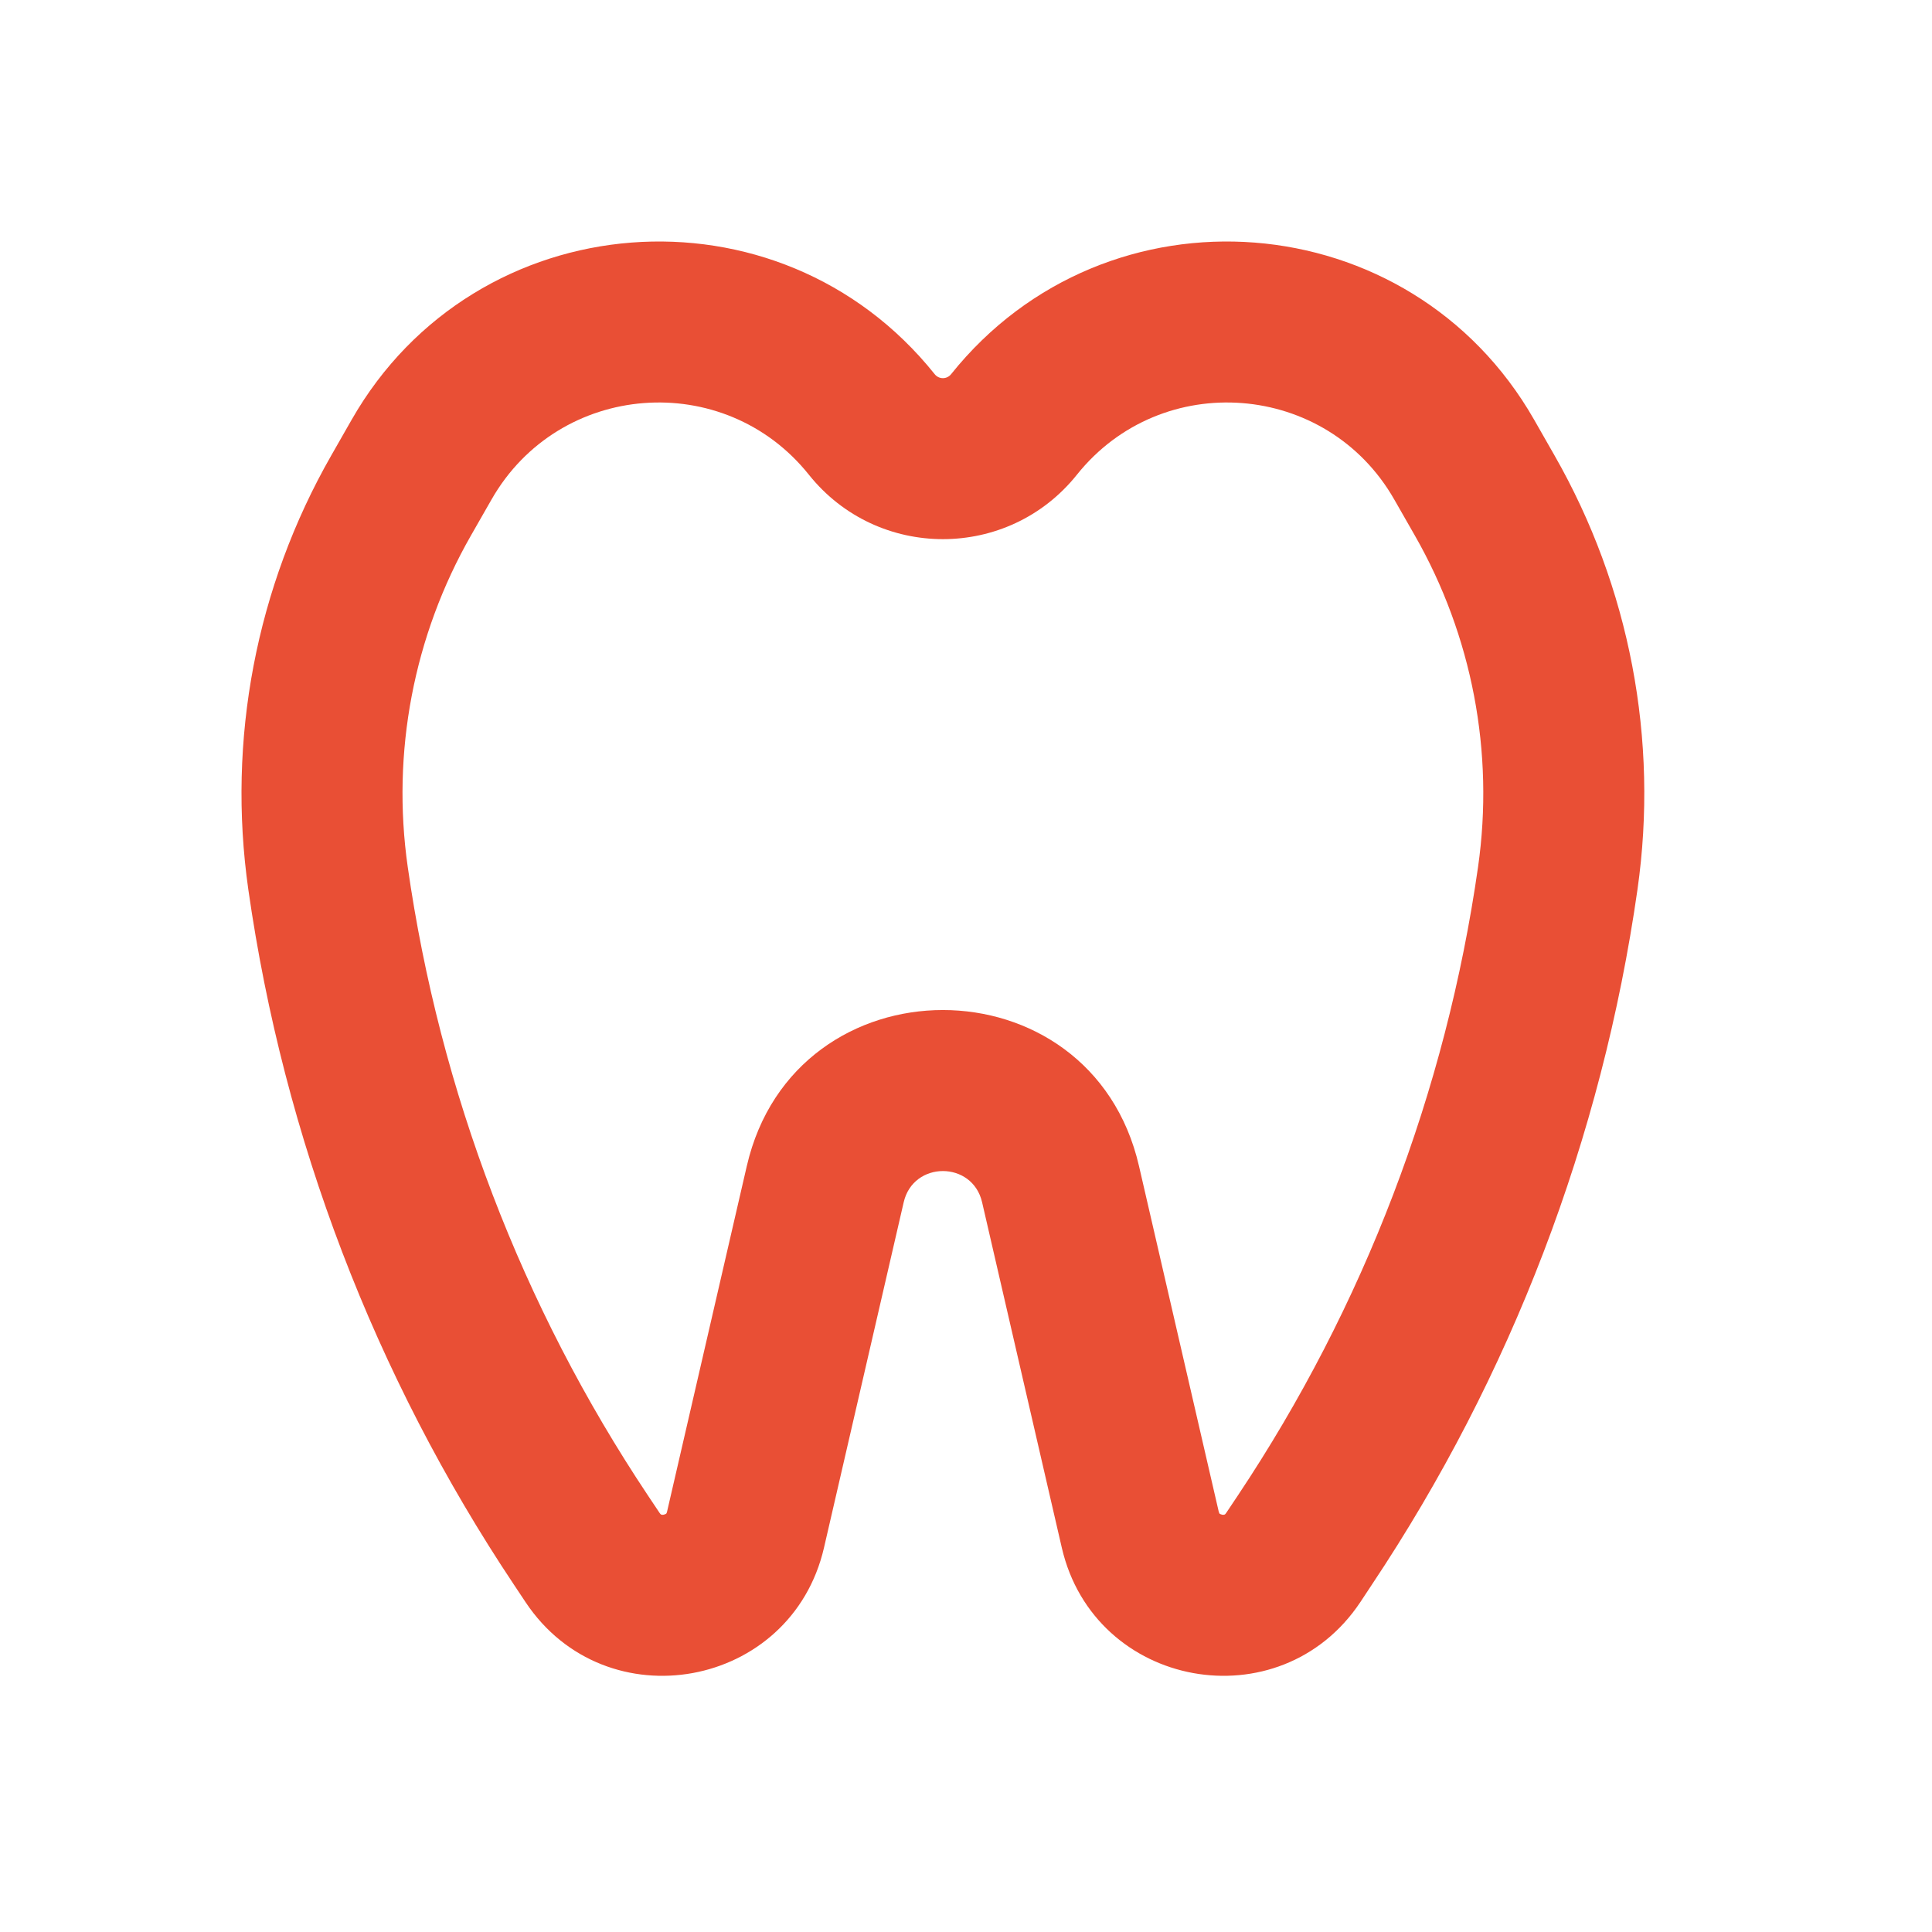 <svg width="24" height="24" viewBox="0 0 24 24" fill="none" xmlns="http://www.w3.org/2000/svg">
<path fill-rule="evenodd" clip-rule="evenodd" d="M10.049 5.898C8.995 4.579 6.943 4.739 6.106 6.205L5.851 6.651C5.138 7.898 4.862 9.347 5.065 10.769C5.464 13.561 6.483 16.229 8.048 18.576L8.193 18.793L7.386 19.331L8.193 18.793C8.201 18.805 8.207 18.81 8.208 18.811C8.21 18.813 8.211 18.814 8.213 18.814C8.217 18.816 8.228 18.819 8.245 18.816C8.263 18.812 8.272 18.806 8.276 18.803C8.277 18.802 8.278 18.8 8.279 18.799C8.28 18.797 8.284 18.79 8.287 18.776L9.277 14.485C9.873 11.901 13.553 11.901 14.149 14.485L15.139 18.776C15.143 18.79 15.146 18.797 15.147 18.799C15.148 18.8 15.149 18.802 15.15 18.803C15.154 18.806 15.164 18.812 15.181 18.816C15.198 18.819 15.209 18.816 15.213 18.814C15.215 18.814 15.216 18.813 15.218 18.811C15.22 18.81 15.225 18.805 15.233 18.793L15.378 18.576L16.21 19.131L15.378 18.576C16.943 16.229 17.962 13.561 18.361 10.769C18.564 9.347 18.288 7.898 17.575 6.651L17.32 6.205C16.483 4.739 14.431 4.579 13.377 5.898C12.524 6.964 10.902 6.964 10.049 5.898ZM4.369 5.213C5.907 2.521 9.675 2.228 11.611 4.648C11.663 4.714 11.763 4.714 11.815 4.648L12.427 5.138L11.815 4.648C13.752 2.228 17.519 2.521 19.057 5.213L19.311 5.658C20.245 7.292 20.607 9.189 20.341 11.052C19.9 14.14 18.773 17.09 17.042 19.685L16.898 19.903L16.065 19.348L16.898 19.903C15.899 21.4 13.595 20.979 13.19 19.226L12.2 14.935C12.081 14.418 11.345 14.418 11.226 14.935L10.236 19.226C9.831 20.979 7.527 21.4 6.529 19.903L6.384 19.685L7.191 19.147L6.384 19.685C4.653 17.09 3.526 14.14 3.085 11.052C2.819 9.189 3.181 7.292 4.115 5.658L4.983 6.154L4.115 5.658L4.369 5.213Z" fill="#E94F35"/>
</svg>
